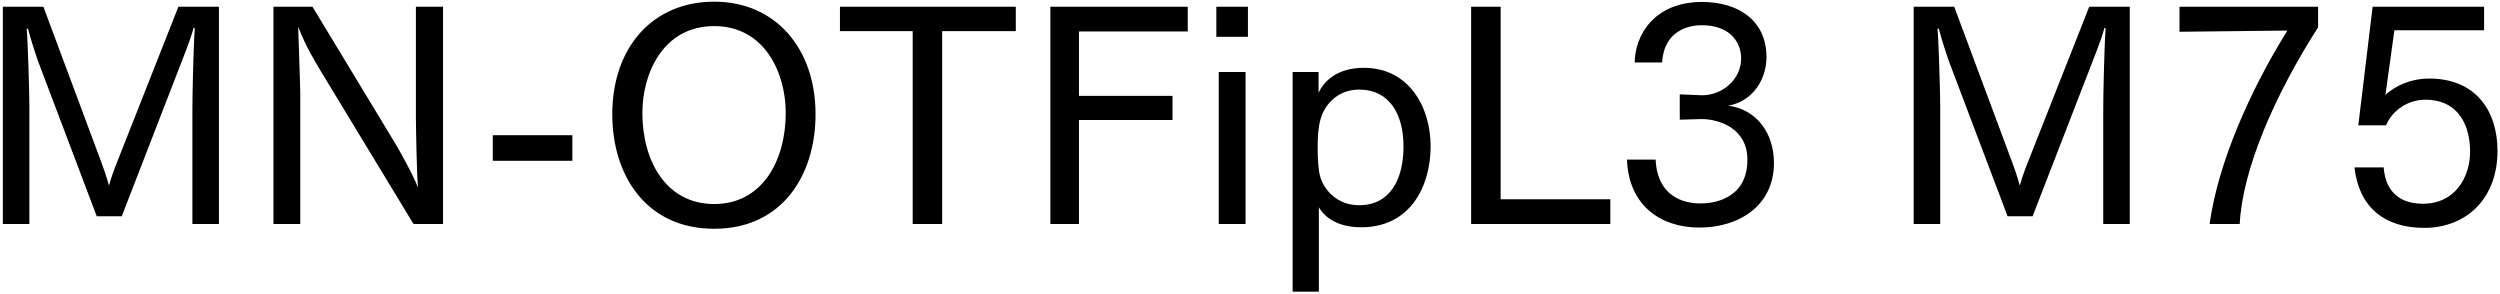 <svg 
 xmlns="http://www.w3.org/2000/svg"
 xmlns:xlink="http://www.w3.org/1999/xlink"
 width="604px" height="71px">
<path fill-rule="evenodd"  fill="rgb(0, 0, 0)"
 d="M576.322,22.938 C576.538,22.722 580.354,18.978 586.907,18.978 C598.068,18.978 603.396,26.683 603.396,36.476 C603.396,47.781 596.052,55.053 585.683,55.053 C576.034,55.053 569.913,50.013 568.833,40.436 L575.890,40.436 C576.394,46.917 580.426,49.221 585.395,49.221 C593.099,49.221 596.772,42.884 596.772,36.620 C596.772,30.859 594.396,24.091 585.899,24.091 C581.722,24.091 577.906,26.755 576.466,30.283 L569.769,30.283 L573.226,1.625 L600.156,1.625 L600.156,7.313 L578.482,7.313 L576.322,22.938 ZM533.842,54.117 C535.858,39.428 543.563,21.930 552.636,7.385 L526.570,7.673 L526.570,1.625 L560.052,1.625 L560.052,6.593 C549.396,23.227 541.763,41.084 541.115,54.117 L533.842,54.117 ZM508.143,26.251 C508.143,23.371 508.359,12.066 508.719,6.809 L508.431,6.737 C507.639,9.761 505.983,13.722 504.830,16.746 L491.077,52.245 L485.029,52.245 L470.916,14.946 C470.339,13.362 469.259,10.049 468.395,6.881 L468.107,6.953 C468.395,10.049 468.755,22.650 468.755,25.531 L468.755,54.117 L462.347,54.117 L462.347,1.625 L472.140,1.625 L486.037,38.924 C486.541,40.220 487.405,42.668 487.981,44.828 C488.629,42.596 489.277,40.796 490.069,38.852 L504.758,1.625 L514.551,1.625 L514.551,54.117 L508.143,54.117 L508.143,26.251 ZM410.581,54.981 C401.004,54.981 393.444,49.437 393.083,38.564 L399.996,38.564 C400.500,48.933 408.925,49.149 410.941,49.149 C413.749,49.149 422.174,48.213 422.174,38.564 C422.174,31.003 415.333,28.771 411.157,28.771 C411.085,28.771 411.013,28.771 410.941,28.771 L405.829,28.915 L405.829,22.794 L411.013,23.010 C411.085,23.010 411.157,23.010 411.301,23.010 C416.053,23.010 420.662,19.266 420.662,14.082 C420.662,10.913 418.646,6.089 411.085,6.089 C408.349,6.089 402.012,7.169 401.580,15.090 L394.956,15.090 C394.956,8.825 399.420,0.473 411.229,0.473 C419.798,0.473 426.782,4.793 426.782,13.794 C426.782,19.122 423.542,24.451 417.566,25.531 C424.478,26.467 428.583,32.227 428.583,39.356 C428.583,49.869 419.942,54.981 410.581,54.981 ZM355.428,1.625 L362.557,1.625 L362.557,48.141 L389.055,48.141 L389.055,54.117 L355.428,54.117 L355.428,1.625 ZM328.862,54.909 C323.677,54.909 320.293,52.893 318.637,50.085 L318.637,70.463 L312.300,70.463 L312.300,17.394 L318.565,17.394 L318.565,22.434 C319.861,19.626 323.029,16.386 329.510,16.386 C340.527,16.386 345.639,26.035 345.639,35.324 C345.639,44.900 340.815,54.909 328.862,54.909 ZM328.358,21.642 C323.173,21.642 319.933,25.315 318.997,28.987 C318.493,30.787 318.349,33.019 318.349,35.684 C318.349,38.276 318.493,41.084 318.997,42.812 C320.005,46.052 323.173,49.581 328.358,49.581 C335.774,49.581 339.086,43.460 339.086,35.396 C339.086,27.691 335.774,21.642 328.358,21.642 ZM293.869,1.625 L301.501,1.625 L301.501,8.897 L293.869,8.897 L293.869,1.625 ZM260.678,23.155 L283.288,23.155 L283.288,28.987 L260.678,28.987 L260.678,54.117 L253.765,54.117 L253.765,1.625 L286.960,1.625 L286.960,7.601 L260.678,7.601 L260.678,23.155 ZM227.631,54.117 L220.503,54.117 L220.503,7.529 L202.933,7.529 L202.933,1.625 L245.417,1.625 L245.417,7.529 L227.631,7.529 L227.631,54.117 ZM172.553,55.269 C155.991,55.269 147.926,42.236 147.926,27.619 C147.926,11.417 157.719,0.401 172.553,0.401 C187.242,0.401 197.035,11.562 197.035,27.619 C197.035,42.236 189.042,55.269 172.553,55.269 ZM172.553,6.305 C160.239,6.305 155.199,17.682 155.199,27.259 C155.199,38.852 160.888,49.293 172.553,49.293 C184.146,49.293 189.834,38.852 189.834,27.259 C189.834,17.682 184.794,6.305 172.553,6.305 ZM119.055,32.659 L138.281,32.659 L138.281,38.852 L119.055,38.852 L119.055,32.659 ZM77.368,16.962 C76.144,14.874 73.840,11.201 72.040,6.449 C72.112,9.329 72.544,20.562 72.544,22.506 L72.544,54.117 L66.063,54.117 L66.063,1.625 L75.496,1.625 L95.154,34.099 C96.306,35.972 99.618,41.804 100.986,45.332 C100.698,42.380 100.482,30.787 100.482,28.195 L100.482,1.625 L107.035,1.625 L107.035,54.117 L99.906,54.117 L77.368,16.962 ZM46.484,26.251 C46.484,23.371 46.700,12.066 47.060,6.809 L46.772,6.737 C45.980,9.761 44.324,13.722 43.172,16.746 L29.419,52.245 L23.370,52.245 L9.257,14.946 C8.681,13.362 7.601,10.049 6.737,6.881 L6.449,6.953 C6.737,10.049 7.097,22.650 7.097,25.531 L7.097,54.117 L0.688,54.117 L0.688,1.625 L10.481,1.625 L24.378,38.924 C24.882,40.220 25.746,42.668 26.322,44.828 C26.970,42.596 27.618,40.796 28.411,38.852 L43.100,1.625 L52.893,1.625 L52.893,54.117 L46.484,54.117 L46.484,26.251 ZM300.925,54.117 L294.445,54.117 L294.445,17.394 L300.925,17.394 L300.925,54.117 Z"/>
</svg>
